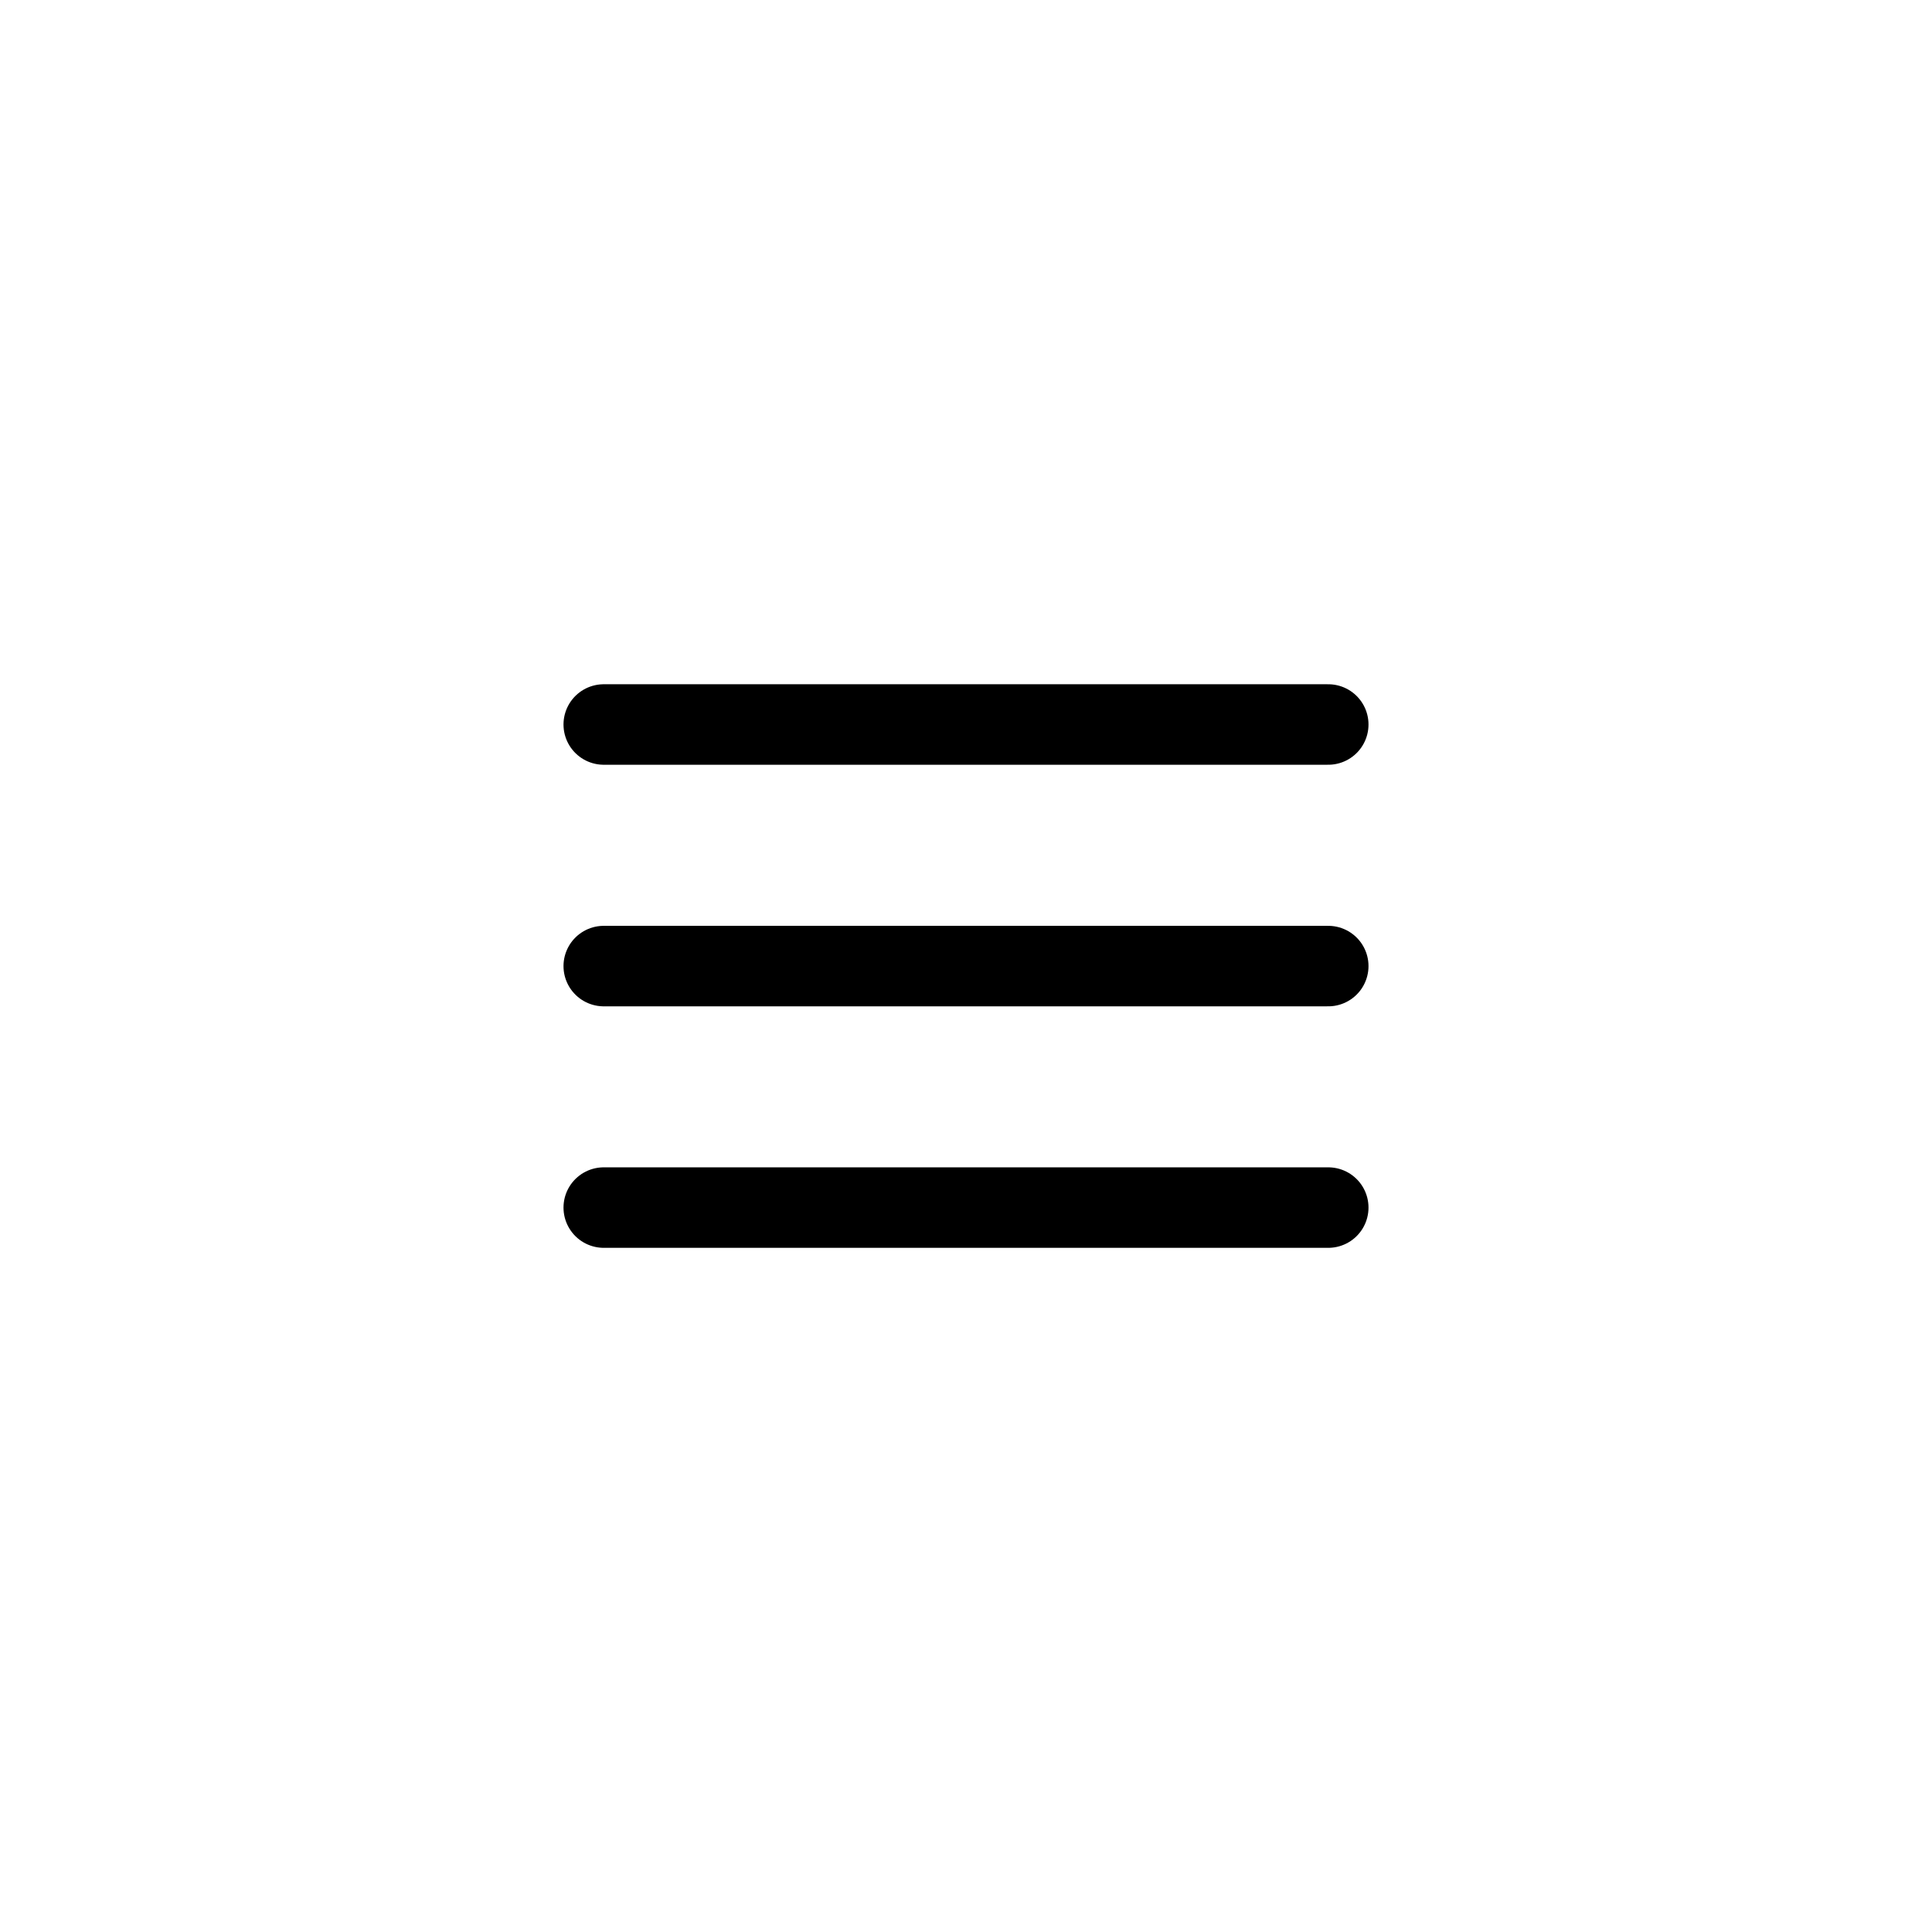 <?xml version="1.0" encoding="UTF-8"?> <svg xmlns="http://www.w3.org/2000/svg" width="24" height="24" viewBox="0 0 24 24" fill="none"><path d="M7.5 9H16.5M7.5 12.001H16.5M7.5 15.001H16.5" stroke="black" stroke-linecap="round" stroke-linejoin="round"></path></svg> 